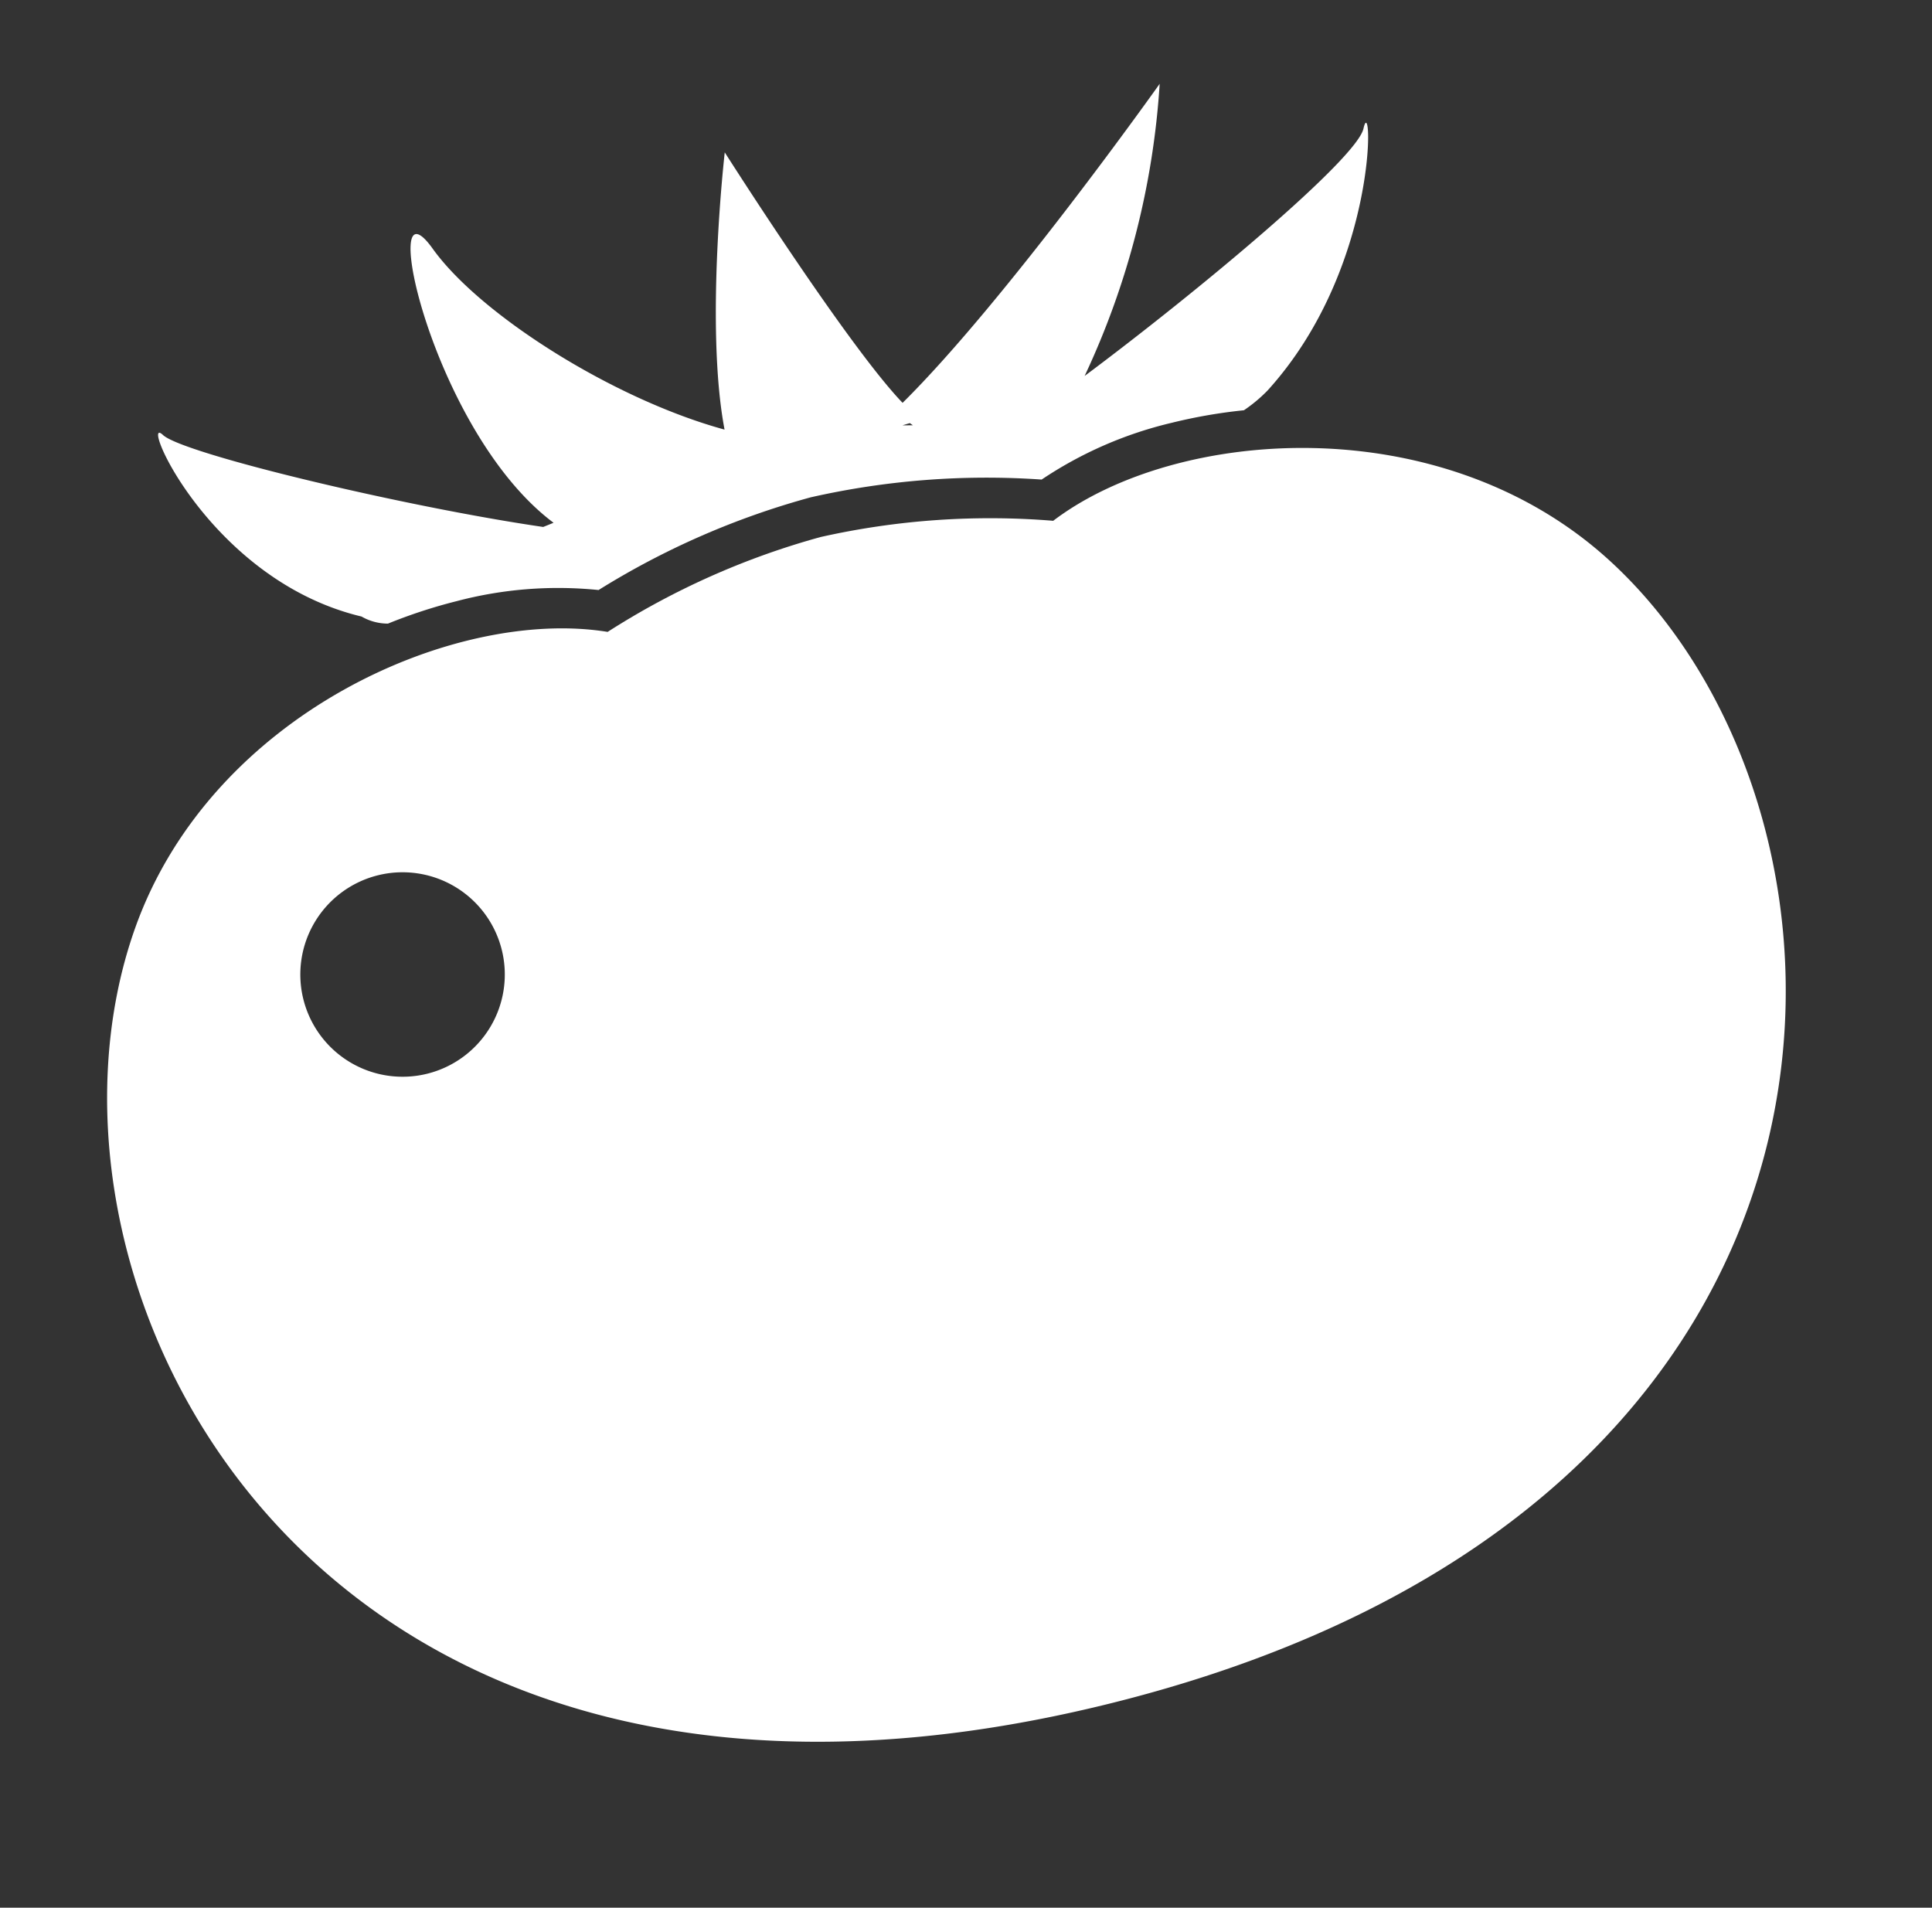 <svg xmlns="http://www.w3.org/2000/svg" width="149.176" height="147.304" viewBox="0 0 149.176 147.304">
  <rect x="0" y="0" width="149.176" height="147.304" fill="#333333" stroke="none"/>
  <g id="icon_04" transform="translate(-10.818 13.866) rotate(-14)">
    <path id="パス_265" data-name="パス 265" d="M80.653,42.108A4.087,4.087,0,0,0,82.5,43.132a40.174,40.174,0,0,1,5.583-.4A30.708,30.708,0,0,1,98.906,44.55a61.482,61.482,0,0,1,17.629-2.983,61.492,61.492,0,0,1,17.629,2.983,30.679,30.679,0,0,1,10.821-1.823,40.172,40.172,0,0,1,5.628.409,11.628,11.628,0,0,0,2.124-1.028C163.5,34.93,166.265,21.4,164.83,24.27c-1.076,2.147-15.384,9.076-25.51,13.321A62.228,62.228,0,0,0,150.4,17.105s-15.555,13.362-25.22,19.1c-3.054-5.31-8.645-22.088-8.645-22.088s-4.736,12.631-5.193,20.767c-7.706-4.318-16.161-13.13-18.49-19.014-2.743-6.936-3.515,13.659,3.938,22.8-.279.041-.563.08-.853.121C85.959,34.7,70.311,26.578,69.17,24.8,67.737,22.572,69.889,36.526,80.653,42.108Zm44.689-4.249.191.219-.79-.19Z" transform="translate(-51.232 0)" fill="#fff"/>
    <path id="パス_266" data-name="パス 266" d="M123.929,150.543c-9.737-14.6-29.984-18.005-40.9-13.314A59.769,59.769,0,0,0,65.3,134.1a59.785,59.785,0,0,0-17.728,3.13c-10.916-4.691-31.164-1.29-40.9,13.314C-9.687,175.084,1.9,226.9,65.3,226.9S140.291,175.084,123.929,150.543ZM25.807,166.962a7.894,7.894,0,1,1,7.894-7.895A7.893,7.893,0,0,1,25.807,166.962Z" transform="translate(0 -89.374)" fill="#fff"/>
  </g>
</svg>
